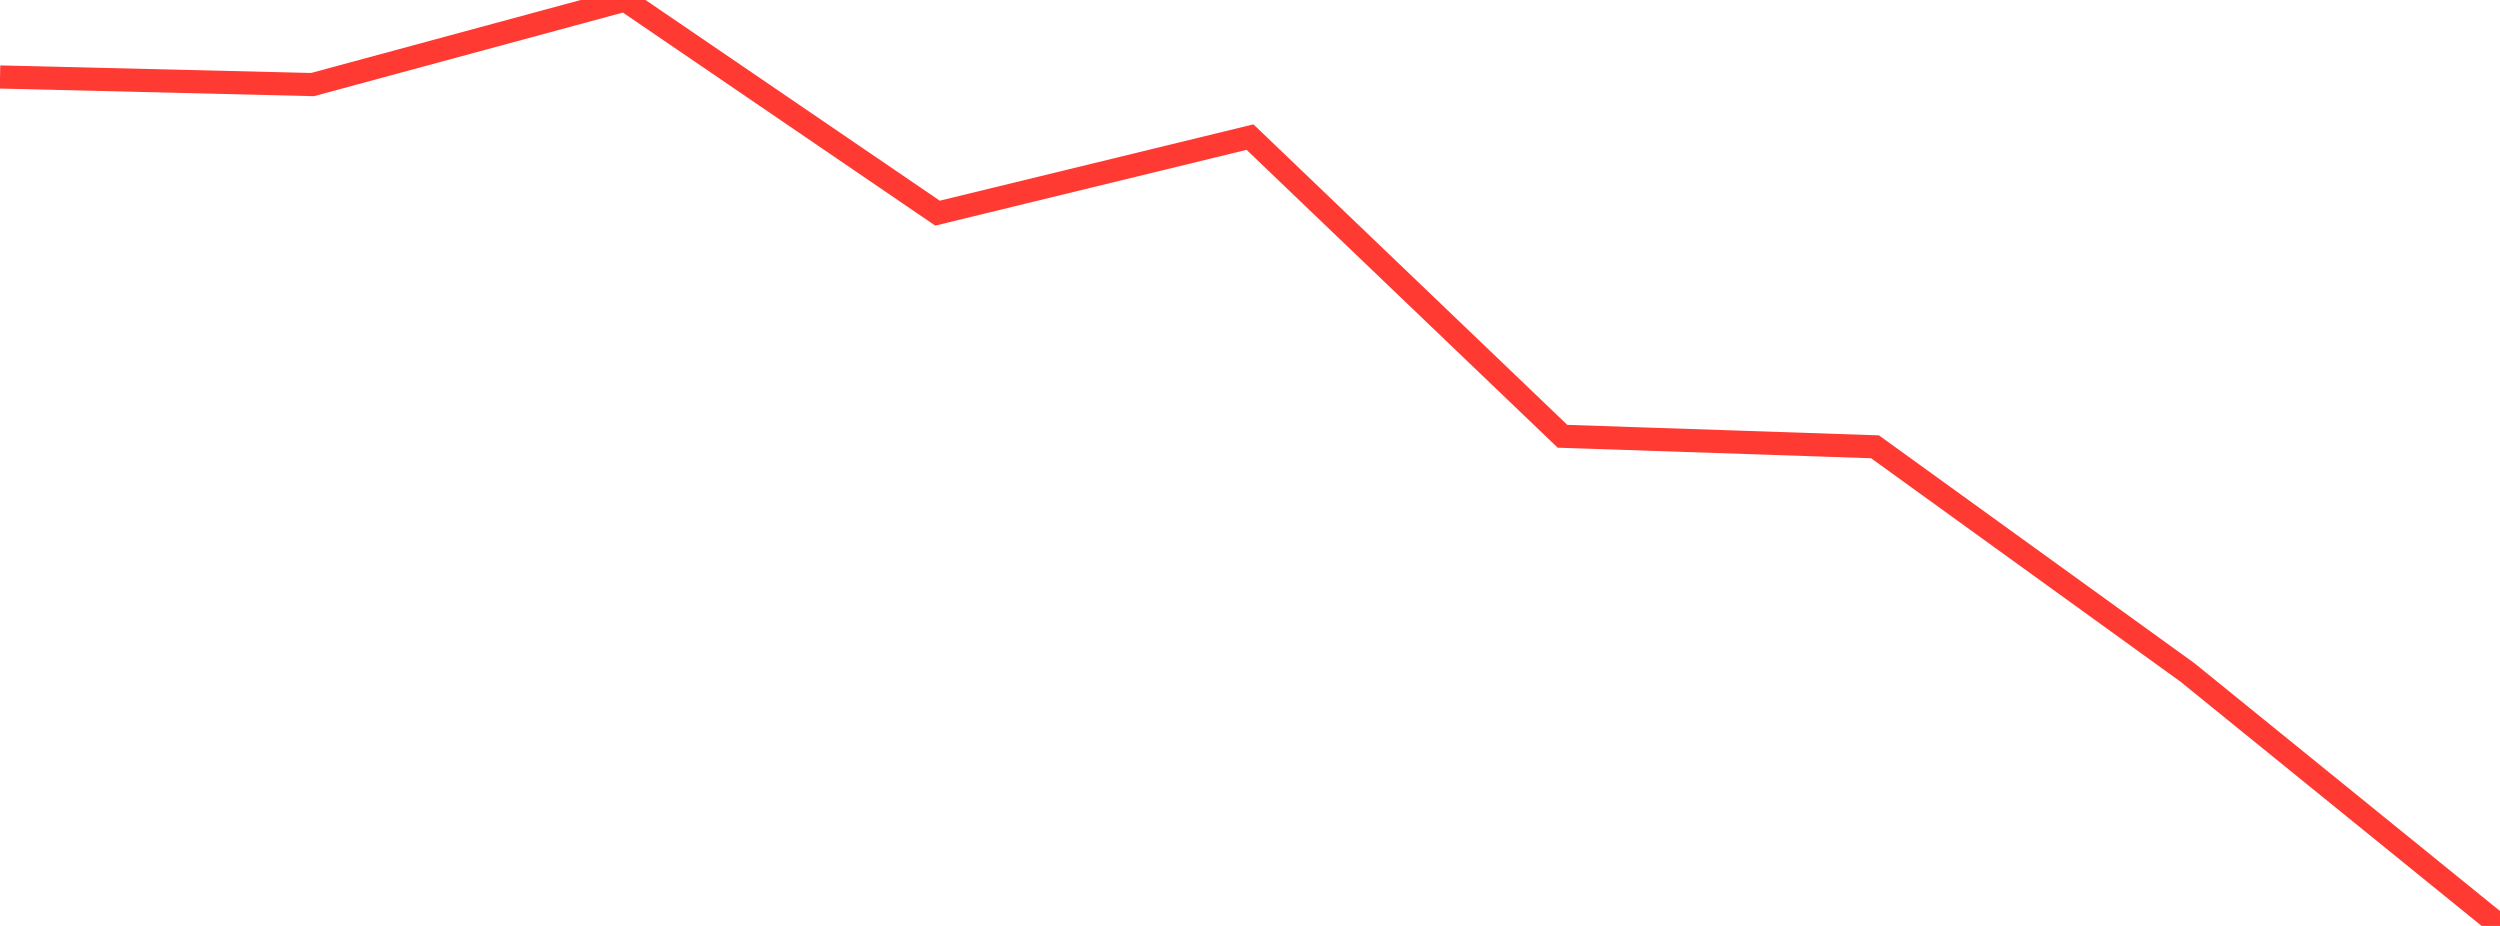 <?xml version="1.0" standalone="no"?>
<!DOCTYPE svg PUBLIC "-//W3C//DTD SVG 1.1//EN" "http://www.w3.org/Graphics/SVG/1.1/DTD/svg11.dtd">

<svg width="135" height="50" viewBox="0 0 135 50" preserveAspectRatio="none" 
  xmlns="http://www.w3.org/2000/svg"
  xmlns:xlink="http://www.w3.org/1999/xlink">


<polyline points="0.0, 4.157 16.875, 4.567 33.75, 0.0 50.625, 11.51 67.5, 7.403 84.375, 23.559 101.25, 24.127 118.125, 36.314 135.0, 50.0" fill="none" stroke="#ff3a33" stroke-width="1.25"/>

</svg>